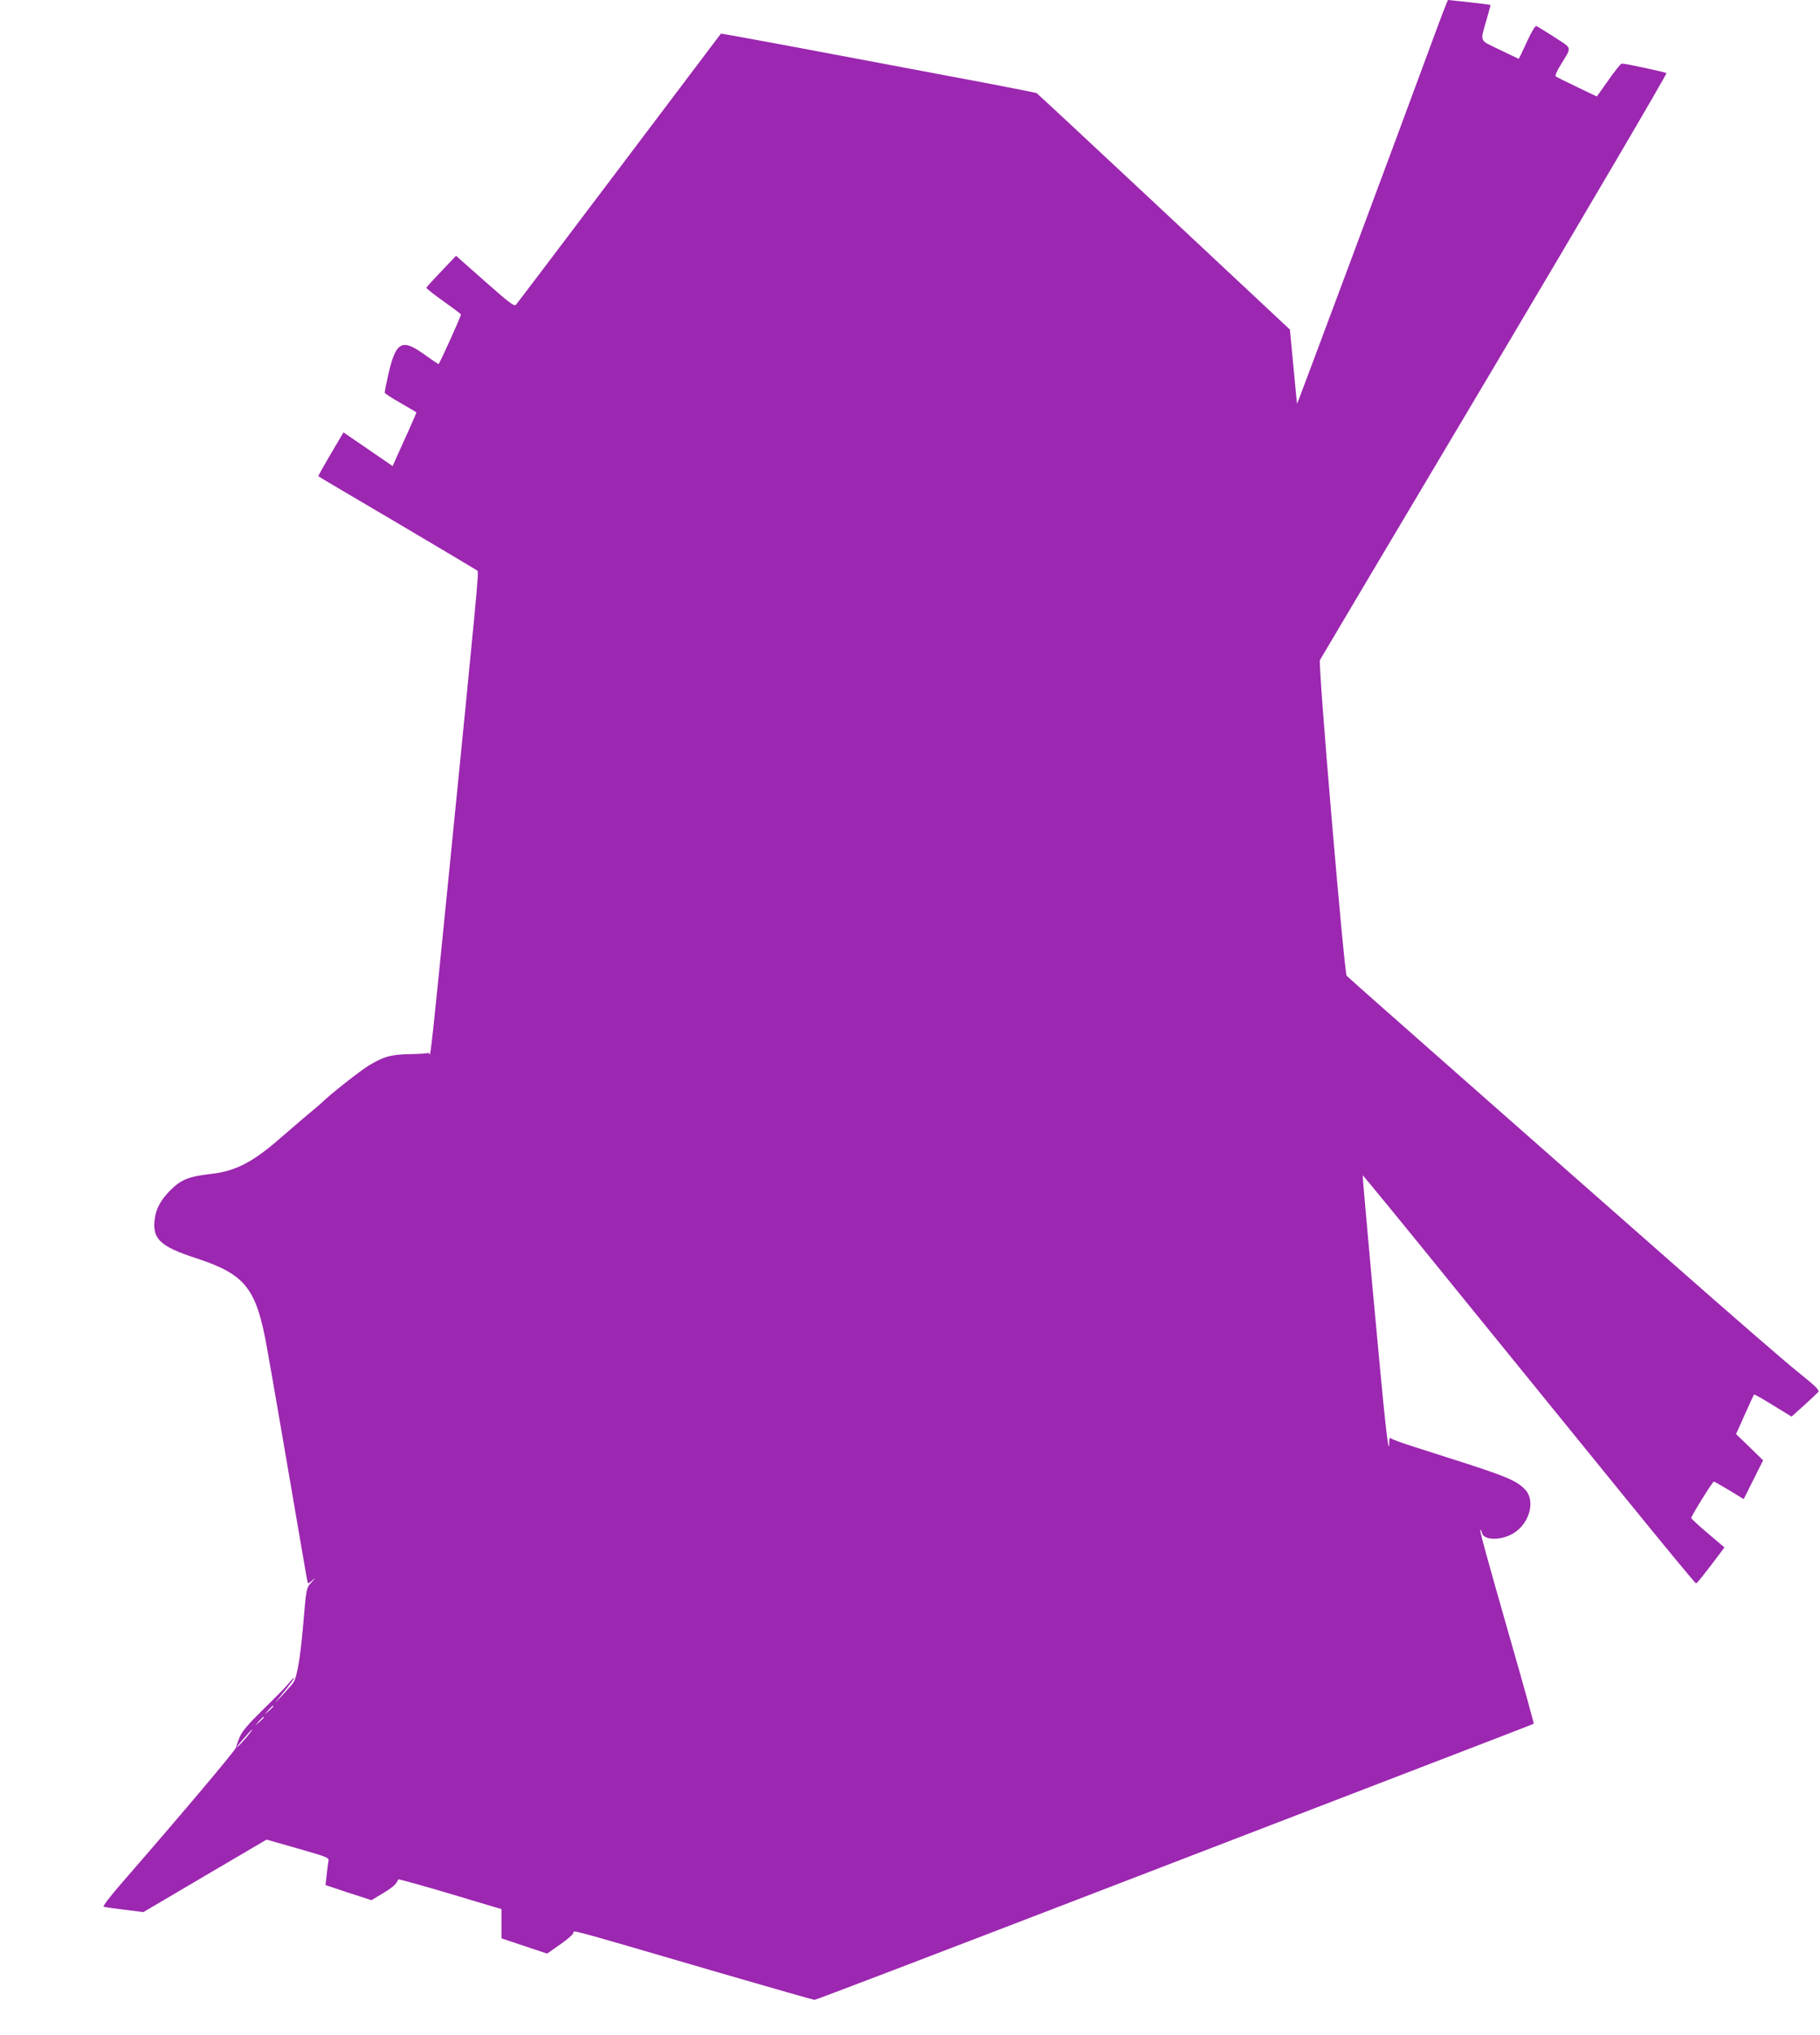 <?xml version="1.0" standalone="no"?>
<!DOCTYPE svg PUBLIC "-//W3C//DTD SVG 20010904//EN"
 "http://www.w3.org/TR/2001/REC-SVG-20010904/DTD/svg10.dtd">
<svg version="1.0" xmlns="http://www.w3.org/2000/svg"
 width="1145pt" height="1280pt" viewBox="0 0 1145 1280"
 preserveAspectRatio="xMidYMid meet">
<g transform="translate(0,1280) scale(0.1,-0.1)"
fill="#9c27b0" stroke="none">
<path d="M8996 12502 c-205 -557 -835 -2247 -836 -2242 -1 3 -11 109 -23 236
l-22 231 -792 741 c-435 407 -796 743 -801 746 -5 3 -248 51 -538 105 -291 55
-735 138 -988 186 -252 47 -459 85 -461 83 -1 -2 -289 -383 -640 -848 -351
-465 -643 -851 -650 -858 -10 -11 -47 18 -194 148 l-182 161 -92 -97 c-51 -53
-93 -100 -95 -104 -1 -3 47 -42 108 -85 60 -43 110 -80 110 -83 0 -12 -135
-312 -141 -312 -3 0 -43 27 -89 60 -144 104 -181 82 -230 -139 -11 -50 -20
-95 -20 -100 0 -6 45 -35 100 -66 55 -32 100 -58 100 -60 0 -2 -23 -54 -51
-117 -28 -62 -62 -137 -75 -166 l-24 -54 -154 106 -155 106 -81 -137 c-44 -75
-79 -137 -77 -139 1 -2 225 -134 497 -294 272 -161 499 -296 504 -300 9 -9 -1
-118 -184 -1950 -100 -1004 -112 -1110 -118 -1092 -2 7 -7 10 -11 8 -4 -3 -54
-6 -111 -7 -120 -2 -167 -15 -262 -73 -55 -34 -237 -177 -290 -229 -7 -7 -58
-51 -114 -97 -55 -47 -132 -113 -171 -147 -156 -135 -268 -191 -411 -207 -144
-16 -193 -36 -261 -104 -58 -58 -89 -115 -97 -176 -18 -129 31 -176 261 -251
310 -102 378 -188 445 -565 25 -135 173 -999 221 -1280 18 -107 34 -197 36
-199 2 -3 15 6 31 20 20 18 19 15 -5 -11 -37 -40 -35 -30 -58 -298 -17 -187
-37 -305 -60 -337 -7 -11 -39 -47 -70 -80 -56 -60 -56 -60 9 20 36 44 66 84
66 89 0 5 -13 -8 -30 -29 -16 -21 -88 -94 -160 -164 -96 -94 -135 -139 -151
-176 -12 -27 -22 -57 -23 -66 -1 -15 -332 -408 -714 -847 -78 -89 -127 -154
-120 -156 7 -3 66 -11 131 -19 l119 -15 387 228 388 228 197 -56 c194 -56 197
-57 192 -82 -2 -14 -8 -53 -11 -86 l-7 -62 144 -48 145 -47 73 44 c61 37 83
56 96 87 2 3 205 -54 384 -108 52 -16 133 -40 180 -54 l85 -25 0 -92 0 -92
143 -48 144 -48 80 56 c45 31 83 64 85 73 5 19 -79 42 935 -254 313 -91 575
-166 583 -166 8 0 738 279 1622 619 884 340 1898 730 2253 867 355 136 647
249 649 251 2 1 -59 224 -137 495 -163 570 -204 719 -199 725 3 2 7 -7 11 -21
10 -42 102 -48 179 -11 114 54 164 210 91 286 -54 57 -126 86 -489 201 -44 14
-141 45 -215 69 -74 23 -138 47 -142 53 -4 6 -8 -4 -8 -23 0 -64 -8 -26 -24
119 -22 189 -146 1553 -143 1557 2 1 271 -327 597 -730 327 -402 797 -981
1043 -1284 247 -304 452 -553 457 -553 7 0 45 48 152 190 l27 36 -105 89 c-57
48 -104 92 -104 96 0 13 134 229 142 229 4 0 48 -25 98 -55 l90 -55 61 122 61
122 -85 83 -85 82 55 123 c30 68 57 125 58 126 2 2 56 -28 120 -68 l116 -71
78 70 c43 39 83 77 90 85 9 11 -15 35 -131 128 -79 63 -431 369 -783 679 -352
310 -956 841 -1341 1181 -385 339 -705 622 -712 630 -15 19 -181 1963 -168
1986 5 9 499 842 1099 1850 599 1009 1085 1837 1081 1842 -9 7 -256 60 -281
60 -7 0 -44 -47 -84 -104 l-73 -103 -125 60 c-69 33 -130 63 -134 67 -5 4 9
36 31 71 72 119 76 100 -38 175 -56 36 -107 67 -114 70 -8 3 -29 -32 -61 -101
-26 -58 -49 -105 -51 -105 -1 0 -55 26 -119 57 -133 65 -124 43 -81 195 l24
87 -41 6 c-45 6 -219 25 -227 25 -3 0 -54 -134 -114 -298z m-7276 -10435 c0
-2 -12 -14 -27 -28 l-28 -24 24 28 c23 25 31 32 31 24z m-60 -70 c0 -2 -12
-14 -27 -28 l-28 -24 24 28 c23 25 31 32 31 24z m-115 -132 c-26 -30 -50 -55
-53 -55 -5 0 8 16 67 83 45 50 33 28 -14 -28z"/>
</g>
</svg>
